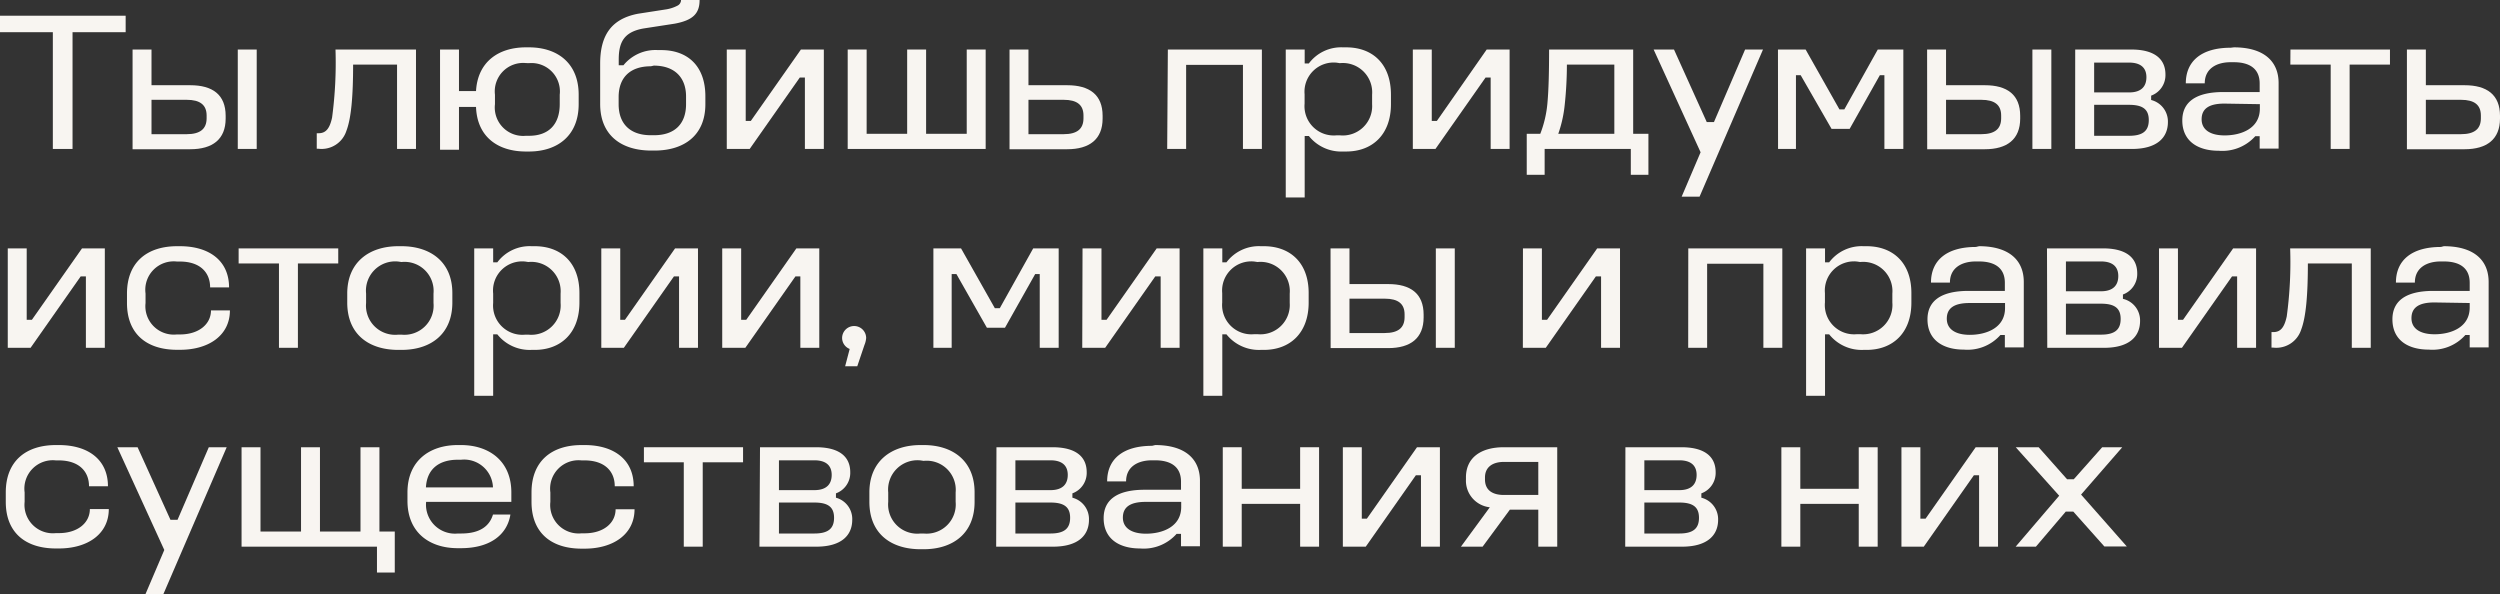 <?xml version="1.0" encoding="UTF-8"?> <svg xmlns="http://www.w3.org/2000/svg" viewBox="0 0 264.01 62.77"><rect x="0" y="0" width="264.01" height="62.77" fill="#333333" stroke="none"/> <defs> <style>.cls-1{fill:#f8f5f1;}</style> </defs> <g id="Layer_2" data-name="Layer 2"> <g id="text2"> <path class="cls-1" d="M0,1.66H13.27V3.4H7.66V15.73H5.58V3.4H0Z"></path> <path class="cls-1" d="M14,5.23h2V9h4.09c2.36,0,3.74,1,3.74,3.23v.29c0,2.19-1.38,3.24-3.74,3.24H14Zm2,5.31v3.63h3.72c1.42,0,2.1-.56,2.1-1.68V12.2c0-1.11-.68-1.66-2.1-1.66Zm9.11-5.31h2v10.5h-2Z"></path> <path class="cls-1" d="M43.93,5.23v10.5h-2V6.82H37.29c0,3.43-.21,5.69-.71,7a2.75,2.75,0,0,1-2.94,1.89h-.19V14.07h.19c.69,0,1.16-.38,1.43-1.66a43.52,43.52,0,0,0,.36-7.18Z"></path> <path class="cls-1" d="M46.47,5.23h2V9.62h1.8C50.44,6.55,52.62,5,55.54,5h.32c3,0,5.25,1.66,5.25,5v1c0,3.32-2.23,5-5.25,5h-.32c-3,0-5.16-1.58-5.27-4.71h-1.8v4.52h-2Zm9.07,1.43A3,3,0,0,0,52.27,10v1a3,3,0,0,0,3.27,3.34h.32c2.12,0,3.25-1.24,3.25-3.34V10a3,3,0,0,0-3.25-3.33Z"></path> <path class="cls-1" d="M73.88,0c0,1.43-.7,2.14-2.63,2.5L68,3c-2.12.36-2.66,1.47-2.66,3.3v.59h.5a4.36,4.36,0,0,1,3.65-1.6h.34c2.77,0,4.66,1.66,4.66,4.88V11c0,3.32-2.27,4.9-5.37,4.9h-.34c-3.15,0-5.4-1.6-5.4-4.92V6.72c0-2.77,1-4.7,4-5.27L70.28,1A3.93,3.93,0,0,0,71.56.59.67.67,0,0,0,71.92,0ZM68.73,7c-2.18,0-3.4,1.18-3.4,3.26V11c0,2.1,1.24,3.28,3.4,3.28h.34c2.16,0,3.38-1.18,3.38-3.28v-.81c0-2-1.2-3.26-3.41-3.26Z"></path> <path class="cls-1" d="M76.75,5.23h2v7.54h.54l5.29-7.54H87v10.5H85V8.19h-.54l-5.29,7.54H76.75Z"></path> <path class="cls-1" d="M89.52,5.23h2v8.9H95.8V5.23h2v8.9h4.29V5.23h2v10.5H89.52Z"></path> <path class="cls-1" d="M106.61,5.23h2V9h4.09c2.35,0,3.74,1,3.74,3.23v.29c0,2.19-1.39,3.24-3.74,3.24h-6.09Zm2,5.31v3.63h3.72c1.42,0,2.09-.56,2.09-1.68V12.2c0-1.11-.67-1.66-2.09-1.66Z"></path> <path class="cls-1" d="M123.33,5.23h9.93v10.5h-2V6.85h-6v8.88h-2Z"></path> <path class="cls-1" d="M142.17,5c2.73,0,4.72,1.7,4.72,5v1c0,3.25-2,5-4.72,5h-.34a4.36,4.36,0,0,1-3.61-1.64h-.44v6.49h-2V5.23h2V6.7h.44A4.26,4.26,0,0,1,141.83,5Zm-1,1.62a3.08,3.08,0,0,0-3.4,3.33v1a3.09,3.09,0,0,0,3.4,3.34h.31A3.1,3.1,0,0,0,144.9,11V10a3.1,3.1,0,0,0-3.41-3.33Z"></path> <path class="cls-1" d="M149.2,5.23h2v7.54h.54L157,5.23h2.42v10.5h-2V8.19h-.54l-5.29,7.54H149.2Z"></path> <path class="cls-1" d="M172.47,5.23v8.9h1.61v4.33h-1.86V15.73h-9.1v2.73h-1.89V14.13h1.43a11.73,11.73,0,0,0,.76-3.3c.12-1.34.17-3.14.17-5.6Zm-7,1.59a40.08,40.08,0,0,1-.26,4.52,13.21,13.21,0,0,1-.65,2.79h5.92V6.82Z"></path> <path class="cls-1" d="M174.63,5.23h2.15l3.46,7.66H181l3.29-7.66h1.89l-6.7,15.54h-1.89l2-4.69Z"></path> <path class="cls-1" d="M187.76,5.23h2.92l3.57,6.32h.52l3.53-6.32H201v10.5h-2V7.94h-.48l-3.19,5.67h-1.91l-3.26-5.67h-.5v7.79h-1.89Z"></path> <path class="cls-1" d="M203.51,5.23h2V9h4.1c2.35,0,3.73,1,3.73,3.23v.29c0,2.19-1.38,3.24-3.73,3.24h-6.09Zm2,5.31v3.63h3.72c1.43,0,2.1-.56,2.1-1.68V12.2c0-1.11-.67-1.66-2.1-1.66Zm9.12-5.31h2v10.5h-2Z"></path> <path class="cls-1" d="M219.15,5.23h5.92c2.46,0,3.61,1,3.61,2.64a2.3,2.3,0,0,1-1.51,2.23v.46a2.34,2.34,0,0,1,1.77,2.33c0,1.62-1.12,2.84-3.8,2.84h-6Zm2,1.38V9.76h3.69c1.33,0,1.83-.67,1.83-1.61s-.55-1.54-1.83-1.54Zm0,4.46v3.27h3.69c1.43,0,2.08-.5,2.08-1.66s-.67-1.61-2.08-1.61Z"></path> <path class="cls-1" d="M235.91,5c3.09,0,4.72,1.41,4.72,3.78v6.91h-2V14.38h-.46a4.67,4.67,0,0,1-3.87,1.54c-2.18,0-3.84-1-3.84-3.2,0-1.93,1.41-3,4.33-3h3.84V8.82c0-1.6-1.11-2.25-2.73-2.25h-.34c-1.45,0-2.73.65-2.73,2.23h-2c0-2.35,1.66-3.76,4.74-3.76Zm-1,5.94c-1.68,0-2.41.57-2.41,1.66s.9,1.7,2.43,1.7c1.75,0,3.72-.73,3.72-2.83V11Z"></path> <path class="cls-1" d="M241.88,5.23h10.51V6.82h-4.26v8.91h-2V6.82h-4.26Z"></path> <path class="cls-1" d="M254.18,5.23h2V9h4.09c2.35,0,3.74,1,3.74,3.23v.29c0,2.19-1.39,3.24-3.74,3.24h-6.09Zm2,5.31v3.63h3.71c1.43,0,2.1-.56,2.1-1.68V12.2c0-1.11-.67-1.66-2.1-1.66Z"></path> <path class="cls-1" d="M.82,26.23h2v7.54h.55l5.29-7.54h2.41v10.5h-2V29.19H8.52L3.23,36.73H.82Z"></path> <path class="cls-1" d="M19,26c3.09,0,5.19,1.53,5.19,4.35h-2c0-1.62-1.11-2.73-3.19-2.73h-.31A3,3,0,0,0,15.37,31v1a3,3,0,0,0,3.3,3.32H19c2,0,3.28-1.09,3.28-2.54h2c0,2.64-2.24,4.16-5.27,4.16h-.31c-3.17,0-5.29-1.64-5.29-4.94V31c0-3.3,2.12-5,5.29-5Z"></path> <path class="cls-1" d="M25.2,26.23H35.72v1.59H31.46v8.91h-2V27.82H25.2Z"></path> <path class="cls-1" d="M42.4,26c3.06,0,5.37,1.66,5.37,4.95v1c0,3.3-2.24,5-5.37,5h-.34c-3.06,0-5.39-1.6-5.39-5V31C36.67,27.68,39,26,42.06,26Zm-.34,1.62A3.09,3.09,0,0,0,38.66,31v1a3.08,3.08,0,0,0,3.4,3.34h.34A3.08,3.08,0,0,0,45.78,32V31a3.07,3.07,0,0,0-3.38-3.33Z"></path> <path class="cls-1" d="M56.47,26c2.73,0,4.72,1.7,4.72,4.95v1c0,3.25-2,5-4.72,5h-.34a4.36,4.36,0,0,1-3.61-1.64h-.44v6.49h-2V26.23h2V27.7h.44A4.26,4.26,0,0,1,56.13,26Zm-1,1.62A3.08,3.08,0,0,0,52.08,31v1a3.09,3.09,0,0,0,3.4,3.34h.31A3.1,3.1,0,0,0,59.2,32V31a3.1,3.1,0,0,0-3.41-3.33Z"></path> <path class="cls-1" d="M63.5,26.23h2v7.54H66l5.29-7.54h2.42v10.5h-2V29.19h-.54l-5.29,7.54H63.5Z"></path> <path class="cls-1" d="M76.27,26.23h2v7.54h.54l5.29-7.54h2.42v10.5h-2V29.19H84l-5.29,7.54H76.27Z"></path> <path class="cls-1" d="M91.47,35.7a2.41,2.41,0,0,1-.18.73l-.76,2.25H89.25l.48-1.83a1.25,1.25,0,0,1-.8-1.15v0a1.27,1.27,0,0,1,2.54,0Z"></path> <path class="cls-1" d="M98.57,26.23h2.92l3.57,6.32h.52l3.53-6.32h2.69v10.5h-2V28.94h-.48l-3.19,5.67h-1.91L101,28.94h-.5v7.79H98.57Z"></path> <path class="cls-1" d="M114.32,26.23h2v7.54h.54l5.29-7.54h2.42v10.5h-2V29.19H122l-5.29,7.54h-2.42Z"></path> <path class="cls-1" d="M133.47,26c2.73,0,4.73,1.7,4.73,4.95v1c0,3.25-2,5-4.73,5h-.33a4.38,4.38,0,0,1-3.62-1.64h-.44v6.49h-2V26.23h2V27.7h.44A4.28,4.28,0,0,1,133.14,26Zm-1,1.62a3.08,3.08,0,0,0-3.4,3.33v1a3.09,3.09,0,0,0,3.4,3.34h.32A3.1,3.1,0,0,0,136.2,32V31a3.09,3.09,0,0,0-3.4-3.33Z"></path> <path class="cls-1" d="M140.51,26.23h2V30h4.1c2.35,0,3.73,1,3.73,3.23v.29c0,2.19-1.38,3.24-3.73,3.24h-6.09Zm2,5.31v3.63h3.72c1.43,0,2.1-.56,2.1-1.68V33.2c0-1.11-.67-1.66-2.1-1.66Zm9.12-5.31h2v10.5h-2Z"></path> <path class="cls-1" d="M160.83,26.23h2v7.54h.55l5.29-7.54h2.41v10.5h-2V29.19h-.55l-5.29,7.54h-2.42Z"></path> <path class="cls-1" d="M178.29,26.23h9.93v10.5h-2V27.85h-5.94v8.88h-2Z"></path> <path class="cls-1" d="M197.12,26c2.73,0,4.73,1.7,4.73,4.95v1c0,3.25-2,5-4.73,5h-.33a4.38,4.38,0,0,1-3.62-1.64h-.44v6.49h-2V26.23h2V27.7h.44A4.29,4.29,0,0,1,196.79,26Zm-1,1.62a3.08,3.08,0,0,0-3.4,3.33v1a3.09,3.09,0,0,0,3.4,3.34h.32a3.1,3.1,0,0,0,3.4-3.34V31a3.09,3.09,0,0,0-3.4-3.33Z"></path> <path class="cls-1" d="M209,26c3.08,0,4.72,1.41,4.72,3.78v6.91h-2V35.38h-.47a4.64,4.64,0,0,1-3.86,1.54c-2.18,0-3.84-1-3.84-3.2,0-1.93,1.41-3,4.33-3h3.84v-.86c0-1.6-1.12-2.25-2.73-2.25h-.34c-1.45,0-2.73.65-2.73,2.23h-2c0-2.35,1.66-3.76,4.74-3.76ZM208,32c-1.68,0-2.41.57-2.41,1.66s.9,1.7,2.43,1.7c1.74,0,3.72-.73,3.72-2.83V32Z"></path> <path class="cls-1" d="M216.17,26.23h5.92c2.46,0,3.61,1,3.61,2.64a2.3,2.3,0,0,1-1.51,2.23v.46A2.33,2.33,0,0,1,226,33.89c0,1.62-1.11,2.84-3.8,2.84h-6Zm2,1.38v3.15h3.7c1.32,0,1.83-.67,1.83-1.61s-.55-1.54-1.83-1.54Zm0,4.46v3.27h3.7c1.43,0,2.08-.5,2.08-1.66s-.67-1.61-2.08-1.61Z"></path> <path class="cls-1" d="M228,26.23h2v7.54h.54l5.29-7.54h2.42v10.5h-2V29.19h-.54l-5.29,7.54H228Z"></path> <path class="cls-1" d="M250.36,26.23v10.5h-2V27.82h-4.64c0,3.43-.21,5.69-.71,7a2.76,2.76,0,0,1-2.94,1.89h-.19V35.07h.19c.69,0,1.15-.38,1.42-1.66a42.39,42.39,0,0,0,.36-7.18Z"></path> <path class="cls-1" d="M258.08,26c3.09,0,4.73,1.41,4.73,3.78v6.91h-2V35.38h-.46a4.64,4.64,0,0,1-3.86,1.54c-2.19,0-3.84-1-3.84-3.2,0-1.93,1.4-3,4.32-3h3.84v-.86c0-1.6-1.11-2.25-2.73-2.25h-.33c-1.45,0-2.73.65-2.73,2.23h-2c0-2.35,1.66-3.76,4.75-3.76Zm-1,5.94c-1.68,0-2.42.57-2.42,1.66s.9,1.7,2.44,1.7c1.74,0,3.71-.73,3.71-2.83V32Z"></path> <path class="cls-1" d="M6.21,47c3.09,0,5.19,1.53,5.19,4.35h-2c0-1.62-1.12-2.73-3.2-2.73H5.9A3,3,0,0,0,2.6,52v1A3,3,0,0,0,5.9,56.3h.31c2,0,3.28-1.09,3.28-2.54h2c0,2.64-2.24,4.16-5.27,4.16H5.9C2.73,57.92.61,56.28.61,53V52c0-3.3,2.12-5,5.29-5Z"></path> <path class="cls-1" d="M12.39,47.23h2.14L18,54.89h.75l3.3-7.66h1.89l-6.7,15.54H15.35l2-4.69Z"></path> <path class="cls-1" d="M25.51,47.23h2v8.9h4.28v-8.9h2v8.9h4.28v-8.9h2v8.9h1.62v4.33H39.81V57.73H25.51Z"></path> <path class="cls-1" d="M48.68,47C51.62,47,54,48.66,54,52v1H45a3.06,3.06,0,0,0,3.36,3.34h.34c2,0,3-.8,3.36-2H53.9c-.35,2.18-2.2,3.55-5.22,3.55h-.34c-3,0-5.31-1.66-5.31-5V52c0-3.33,2.33-5,5.31-5Zm-.34,1.55c-2,0-3.26,1-3.36,2.92h7.08a3.05,3.05,0,0,0-3.38-2.92Z"></path> <path class="cls-1" d="M61.74,47c3.08,0,5.18,1.53,5.18,4.35h-2c0-1.62-1.11-2.73-3.19-2.73h-.32A3,3,0,0,0,58.12,52v1a3,3,0,0,0,3.3,3.32h.32c2,0,3.27-1.09,3.27-2.54h2c0,2.64-2.25,4.16-5.27,4.16h-.32c-3.17,0-5.29-1.64-5.29-4.94V52c0-3.3,2.12-5,5.29-5Z"></path> <path class="cls-1" d="M68,47.23H78.47v1.59H74.21v8.91h-2V48.82H68Z"></path> <path class="cls-1" d="M80.26,47.23h5.92c2.46,0,3.61,1,3.61,2.64a2.3,2.3,0,0,1-1.51,2.23v.46A2.33,2.33,0,0,1,90,54.89c0,1.62-1.11,2.84-3.8,2.84h-6Zm2,1.38v3.15H86c1.32,0,1.83-.67,1.83-1.61s-.55-1.54-1.83-1.54Zm0,4.46v3.27H86c1.43,0,2.08-.5,2.08-1.66s-.67-1.61-2.08-1.61Z"></path> <path class="cls-1" d="M97.54,47c3.07,0,5.38,1.66,5.38,5v1c0,3.3-2.25,5-5.38,5h-.33c-3.07,0-5.4-1.6-5.4-5V52c0-3.31,2.33-5,5.4-5Zm-.33,1.62A3.1,3.1,0,0,0,93.8,52v1a3.08,3.08,0,0,0,3.41,3.34h.33A3.08,3.08,0,0,0,100.92,53V52a3.07,3.07,0,0,0-3.38-3.33Z"></path> <path class="cls-1" d="M105.23,47.23h5.92c2.46,0,3.61,1,3.61,2.64a2.3,2.3,0,0,1-1.51,2.23v.46A2.33,2.33,0,0,1,115,54.89c0,1.62-1.11,2.84-3.8,2.84h-6Zm2,1.38v3.15h3.7c1.32,0,1.83-.67,1.83-1.61s-.55-1.54-1.83-1.54Zm0,4.46v3.27h3.7c1.43,0,2.08-.5,2.08-1.66s-.67-1.61-2.08-1.61Z"></path> <path class="cls-1" d="M122,47c3.08,0,4.72,1.41,4.72,3.78v6.91h-2V56.38h-.47a4.64,4.64,0,0,1-3.86,1.54c-2.18,0-3.84-1-3.84-3.2,0-1.93,1.41-3,4.32-3h3.85v-.86c0-1.6-1.12-2.25-2.73-2.25h-.34c-1.45,0-2.73.65-2.73,2.23h-2c0-2.35,1.66-3.76,4.74-3.76ZM121,53c-1.68,0-2.42.57-2.42,1.66s.91,1.7,2.44,1.7c1.74,0,3.72-.73,3.72-2.83V53Z"></path> <path class="cls-1" d="M129.13,47.23h2v4.39h6.17V47.23h2v10.5h-2V53.21h-6.17v4.52h-2Z"></path> <path class="cls-1" d="M141.81,47.23h2v7.54h.54l5.29-7.54h2.42v10.5h-2V50.19h-.54l-5.29,7.54h-2.42Z"></path> <path class="cls-1" d="M164.45,47.23v10.5h-2V53.82h-3l-2.88,3.91h-2.29l3.05-4.16a2.82,2.82,0,0,1-2.52-2.92v-.23c0-2.1,1.59-3.19,4-3.19Zm-5.63,1.55c-1.2,0-2,.55-2,1.64v.21c0,1.16.82,1.64,2,1.64h3.63V48.78Z"></path> <path class="cls-1" d="M171.65,47.23h5.92c2.46,0,3.61,1,3.61,2.64a2.3,2.3,0,0,1-1.51,2.23v.46a2.34,2.34,0,0,1,1.77,2.33c0,1.62-1.12,2.84-3.81,2.84h-6Zm2,1.38v3.15h3.69c1.32,0,1.83-.67,1.83-1.61s-.55-1.54-1.83-1.54Zm0,4.46v3.27h3.69c1.43,0,2.08-.5,2.08-1.66s-.67-1.61-2.08-1.61Z"></path> <path class="cls-1" d="M188.12,47.23h2v4.39h6.17V47.23h2v10.5h-2V53.21h-6.17v4.52h-2Z"></path> <path class="cls-1" d="M200.8,47.23h2v7.54h.55l5.29-7.54H211v10.5h-2V50.19h-.55l-5.29,7.54H200.8Z"></path> <path class="cls-1" d="M212.87,47.23h2.42l3,3.38H219l3-3.38h2.12l-4.35,5,4.83,5.48h-2.37l-3.28-3.68h-.8L215,57.73h-2.14l4.6-5.38Z"></path> </g> </g> </svg> 